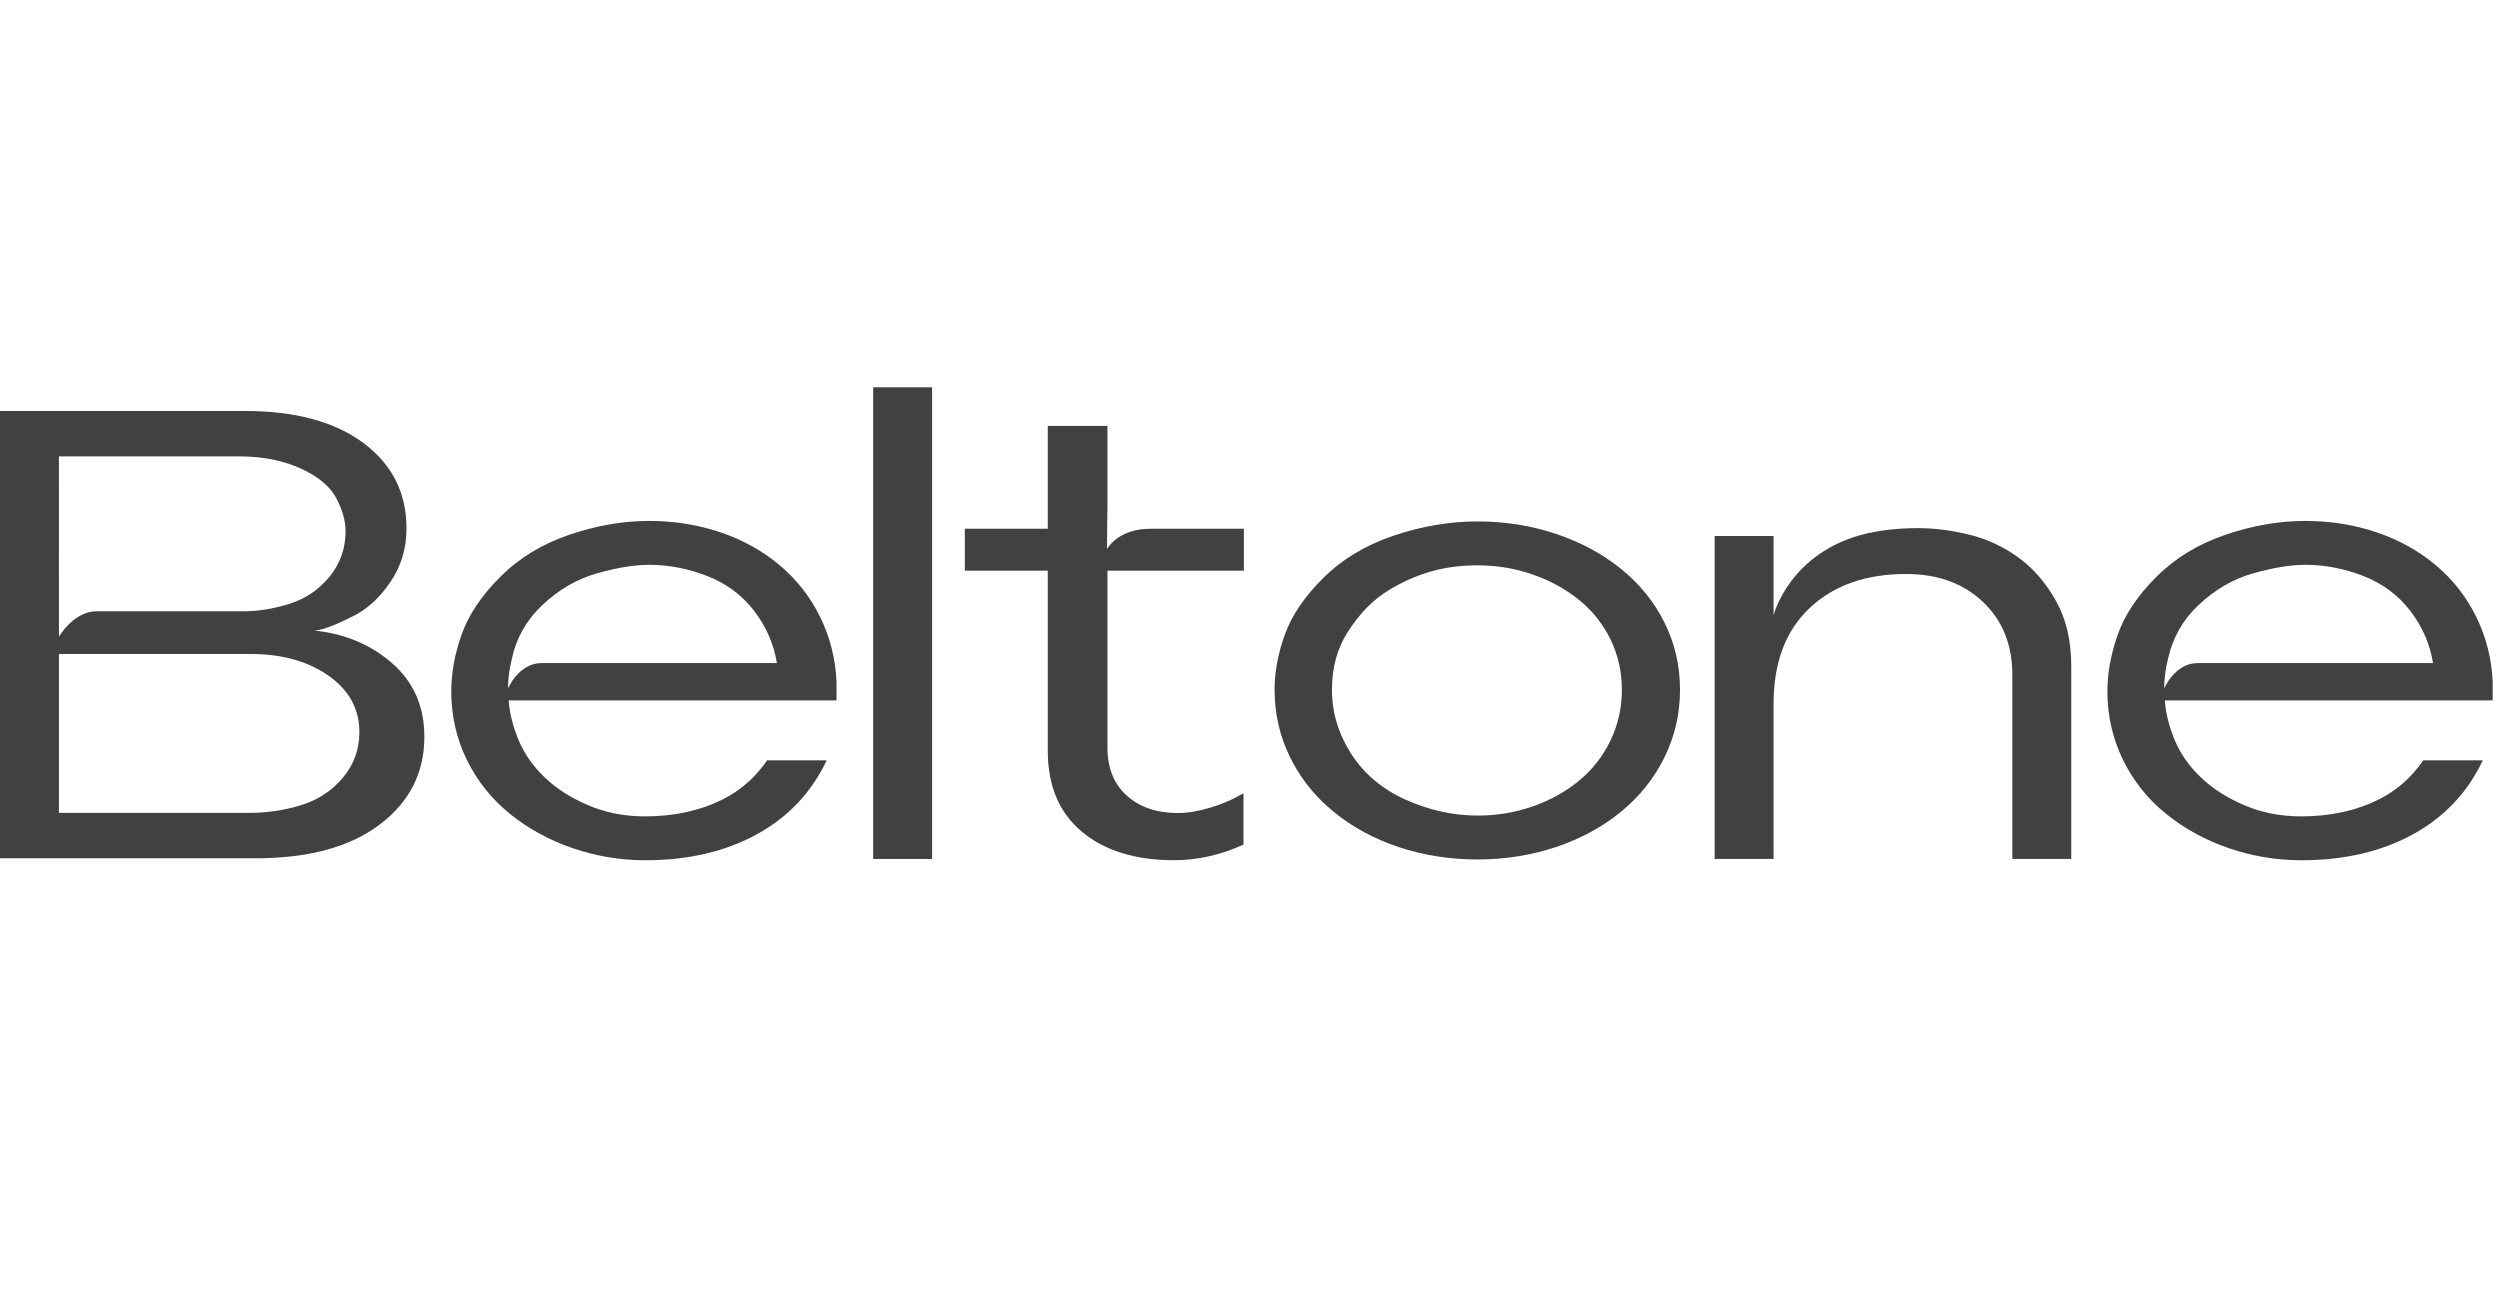 <svg width="124" height="64" viewBox="0 0 124 64" fill="none" xmlns="http://www.w3.org/2000/svg">
<path d="M46.231 19.211H43.309V42.604H46.231V19.211Z" fill="#414042"/>
<path d="M61.697 28.305V26.226H57.056C55.437 26.226 54.905 27.234 54.905 27.234L54.929 25.074V21.125H51.97V26.226H47.855V28.305H51.97V37.239C51.97 38.973 52.534 40.311 53.661 41.253C54.788 42.195 56.315 42.666 58.237 42.666C59.399 42.666 60.547 42.408 61.677 41.891V39.392L61.658 39.352C61.198 39.633 60.666 39.866 60.063 40.05C59.461 40.234 58.916 40.326 58.428 40.326C57.379 40.326 56.531 40.039 55.892 39.465C55.25 38.892 54.929 38.095 54.929 37.078V28.305H61.697Z" fill="#414042"/>
<path d="M101.985 29.819C101.484 28.92 100.863 28.199 100.119 27.657C99.376 27.116 98.562 26.737 97.677 26.52C96.793 26.304 95.942 26.195 95.121 26.195C94.54 26.195 93.983 26.232 93.451 26.305C93.445 26.305 93.441 26.307 93.435 26.308C93.166 26.344 92.903 26.392 92.647 26.448C92.618 26.453 92.59 26.46 92.563 26.467C88.764 27.373 87.969 30.514 87.969 30.514V26.585H85.047V42.604H87.969V34.903C87.969 32.867 88.564 31.286 89.757 30.159C90.949 29.033 92.545 28.47 94.544 28.47C96.109 28.47 97.377 28.93 98.351 29.851C99.326 30.77 99.812 31.979 99.812 33.473V42.604H102.734V33.018C102.734 31.784 102.484 30.718 101.985 29.819Z" fill="#414042"/>
<path d="M82.559 30.883C82.048 29.855 81.33 28.967 80.407 28.22C79.484 27.471 78.406 26.893 77.177 26.481C75.946 26.07 74.651 25.863 73.293 25.863C71.909 25.863 70.524 26.097 69.141 26.563C67.756 27.028 66.596 27.721 65.661 28.642C64.725 29.562 64.085 30.5 63.738 31.451C63.415 32.341 63.243 33.203 63.22 34.035C63.22 34.095 63.219 34.155 63.219 34.214C63.219 35.405 63.475 36.52 63.988 37.56C64.209 38.006 64.466 38.425 64.759 38.82C65.153 39.345 65.613 39.824 66.141 40.258C67.064 41.016 68.14 41.6 69.371 42.013C70.602 42.423 71.909 42.629 73.293 42.629C74.651 42.629 75.946 42.423 77.177 42.013C78.406 41.6 79.484 41.016 80.407 40.258C81.33 39.5 82.048 38.601 82.559 37.56C83.073 36.52 83.329 35.405 83.329 34.214C83.329 33.022 83.073 31.913 82.559 30.883ZM79.888 36.715C79.515 37.495 78.996 38.162 78.33 38.714C77.665 39.266 76.895 39.693 76.024 39.997C75.152 40.301 74.242 40.452 73.293 40.452C72.089 40.452 70.903 40.192 69.736 39.672C68.57 39.153 67.667 38.395 67.025 37.398C66.384 36.402 66.065 35.34 66.065 34.214C66.065 33.109 66.326 32.151 66.853 31.339C67.378 30.526 67.954 29.903 68.583 29.47C69.212 29.037 69.916 28.691 70.697 28.43C71.479 28.171 72.345 28.04 73.293 28.04C74.242 28.04 75.152 28.192 76.024 28.496C76.895 28.798 77.665 29.221 78.33 29.763C78.996 30.305 79.515 30.96 79.888 31.729C80.258 32.497 80.446 33.326 80.446 34.214C80.446 35.101 80.258 35.936 79.888 36.715Z" fill="#414042"/>
<path d="M123.638 33.83C123.587 32.683 123.318 31.61 122.83 30.614C122.344 29.617 121.677 28.762 120.831 28.048C119.985 27.333 119.005 26.785 117.89 26.406C116.774 26.027 115.589 25.838 114.333 25.838C113.051 25.838 111.738 26.065 110.392 26.521C109.046 26.975 107.905 27.668 106.969 28.6C106.033 29.531 105.393 30.484 105.046 31.46C104.702 32.434 104.527 33.376 104.527 34.286C104.527 35.498 104.784 36.63 105.297 37.681C105.809 38.731 106.521 39.625 107.431 40.362C108.341 41.098 109.379 41.667 110.545 42.068C111.712 42.468 112.91 42.669 114.141 42.669C116.294 42.669 118.159 42.23 119.735 41.353C121.265 40.502 122.403 39.288 123.146 37.713H120.195C119.604 38.569 118.862 39.219 117.966 39.663C116.852 40.216 115.576 40.492 114.141 40.492C113.115 40.492 112.174 40.308 111.314 39.938C110.455 39.571 109.738 39.111 109.161 38.559C108.584 38.006 108.154 37.394 107.872 36.722C107.59 36.05 107.424 35.39 107.373 34.74H123.638V33.83ZM109.008 32.888C107.866 32.888 107.345 34.149 107.345 34.149C107.34 33.655 107.418 33.17 107.513 32.767C107.523 32.722 107.533 32.679 107.543 32.637C107.774 31.62 108.268 30.75 109.027 30.03C109.847 29.249 110.757 28.718 111.757 28.437C112.757 28.155 113.615 28.015 114.333 28.015C115.308 28.015 116.268 28.198 117.218 28.568C118.165 28.936 118.94 29.51 119.543 30.289C120.145 31.069 120.524 31.935 120.677 32.888L109.008 32.888Z" fill="#414042"/>
<path d="M41.493 33.83C41.442 32.683 41.173 31.61 40.685 30.614C40.199 29.617 39.532 28.762 38.686 28.048C37.841 27.333 36.86 26.785 35.744 26.406C34.629 26.027 33.444 25.838 32.188 25.838C30.906 25.838 29.592 26.065 28.247 26.521C26.901 26.975 25.76 27.668 24.825 28.6C23.889 29.531 23.248 30.484 22.902 31.46C22.555 32.434 22.383 33.376 22.383 34.286C22.383 35.498 22.639 36.63 23.152 37.681C23.664 38.731 24.376 39.625 25.286 40.362C26.197 41.098 27.233 41.667 28.401 42.068C29.568 42.468 30.765 42.669 31.995 42.669C34.149 42.669 36.014 42.23 37.59 41.353C39.121 40.502 40.258 39.288 41.002 37.713H38.049C37.46 38.569 36.718 39.219 35.822 39.663C34.706 40.216 33.432 40.492 31.995 40.492C30.97 40.492 30.028 40.308 29.169 39.938C28.311 39.571 27.593 39.111 27.016 38.559C26.44 38.006 26.01 37.394 25.728 36.722C25.446 36.05 25.279 35.39 25.229 34.74H41.493V33.83ZM26.863 32.888C25.721 32.888 25.2 34.149 25.2 34.149C25.196 33.655 25.273 33.17 25.368 32.767C25.585 31.694 26.092 30.781 26.881 30.03C27.702 29.249 28.613 28.718 29.612 28.437C30.611 28.155 31.47 28.015 32.188 28.015C33.163 28.015 34.123 28.198 35.072 28.568C36.02 28.936 36.795 29.51 37.398 30.289C38 31.069 38.379 31.935 38.532 32.888L26.863 32.888Z" fill="#414042"/>
<path d="M19.457 32.902C18.396 31.975 17.114 31.433 15.61 31.279C16.175 31.213 16.805 30.909 17.503 30.568C18.201 30.226 18.819 29.663 19.356 28.879C19.893 28.094 20.162 27.206 20.162 26.212C20.162 24.446 19.45 23.034 18.027 21.974C16.603 20.914 14.643 20.385 12.146 20.385H0V42.571H12.67C15.302 42.571 17.356 42.014 18.832 40.899C20.309 39.784 21.048 38.333 21.048 36.545C21.048 35.043 20.518 33.829 19.457 32.902ZM2.923 30.319L2.922 22.637H11.864C13.019 22.637 14.033 22.835 14.905 23.232C15.778 23.63 16.369 24.121 16.678 24.706C16.986 25.291 17.14 25.837 17.14 26.345C17.14 27.206 16.872 27.963 16.335 28.614C15.798 29.265 15.133 29.712 14.342 29.954C13.55 30.198 12.804 30.319 12.106 30.319H4.792C3.65 30.319 2.924 31.58 2.924 31.58C2.92 31.133 2.923 30.745 2.923 30.319ZM17 38.581C16.449 39.232 15.758 39.685 14.926 39.938C14.093 40.193 13.247 40.319 12.388 40.319H2.923V32.438H12.429C13.986 32.438 15.275 32.797 16.295 33.514C17.315 34.232 17.826 35.164 17.826 36.312C17.826 37.174 17.55 37.93 17 38.581Z" fill="#414042"/>
</svg>
